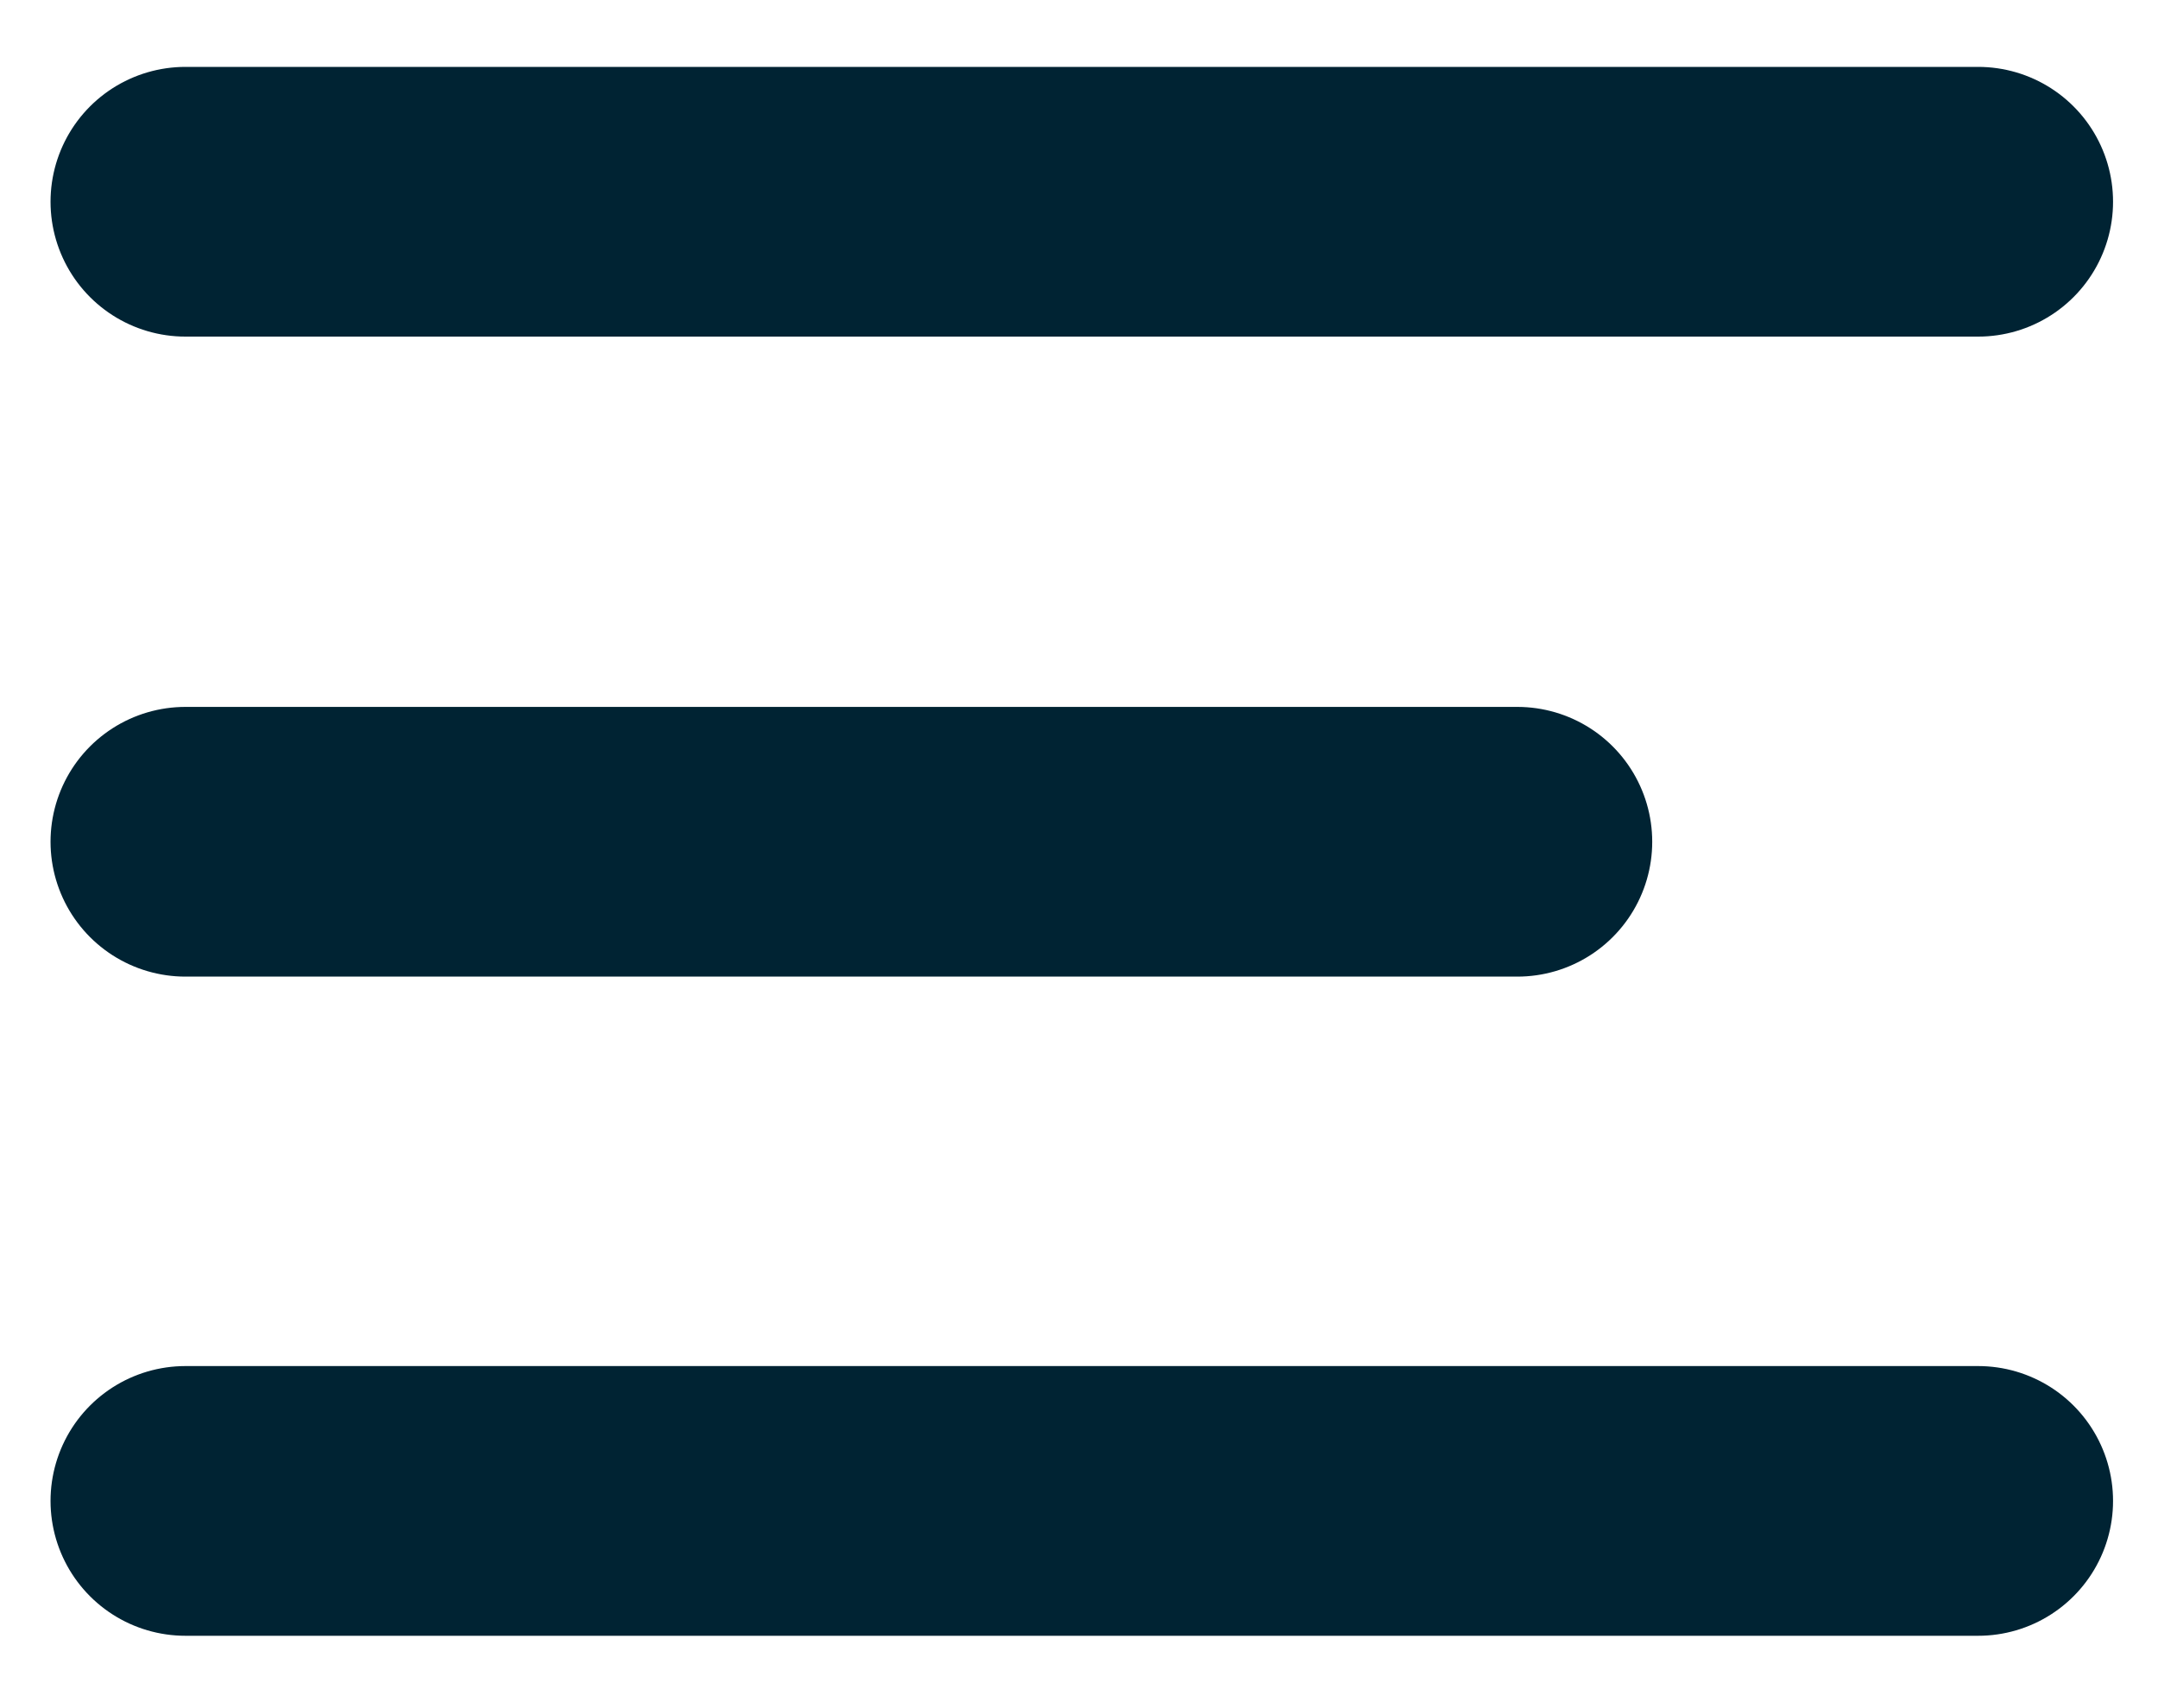 <svg width="24" height="19" viewBox="0 0 24 19" fill="none" xmlns="http://www.w3.org/2000/svg">
<path d="M2.062 2.244H22" stroke="#002333" stroke-width="3" stroke-linecap="round"/>
<path d="M2.062 16.695H22" stroke="#002333" stroke-width="3" stroke-linecap="round"/>
<path d="M2.062 9.363H16.875" stroke="#002333" stroke-width="3" stroke-linecap="round"/>
</svg>
